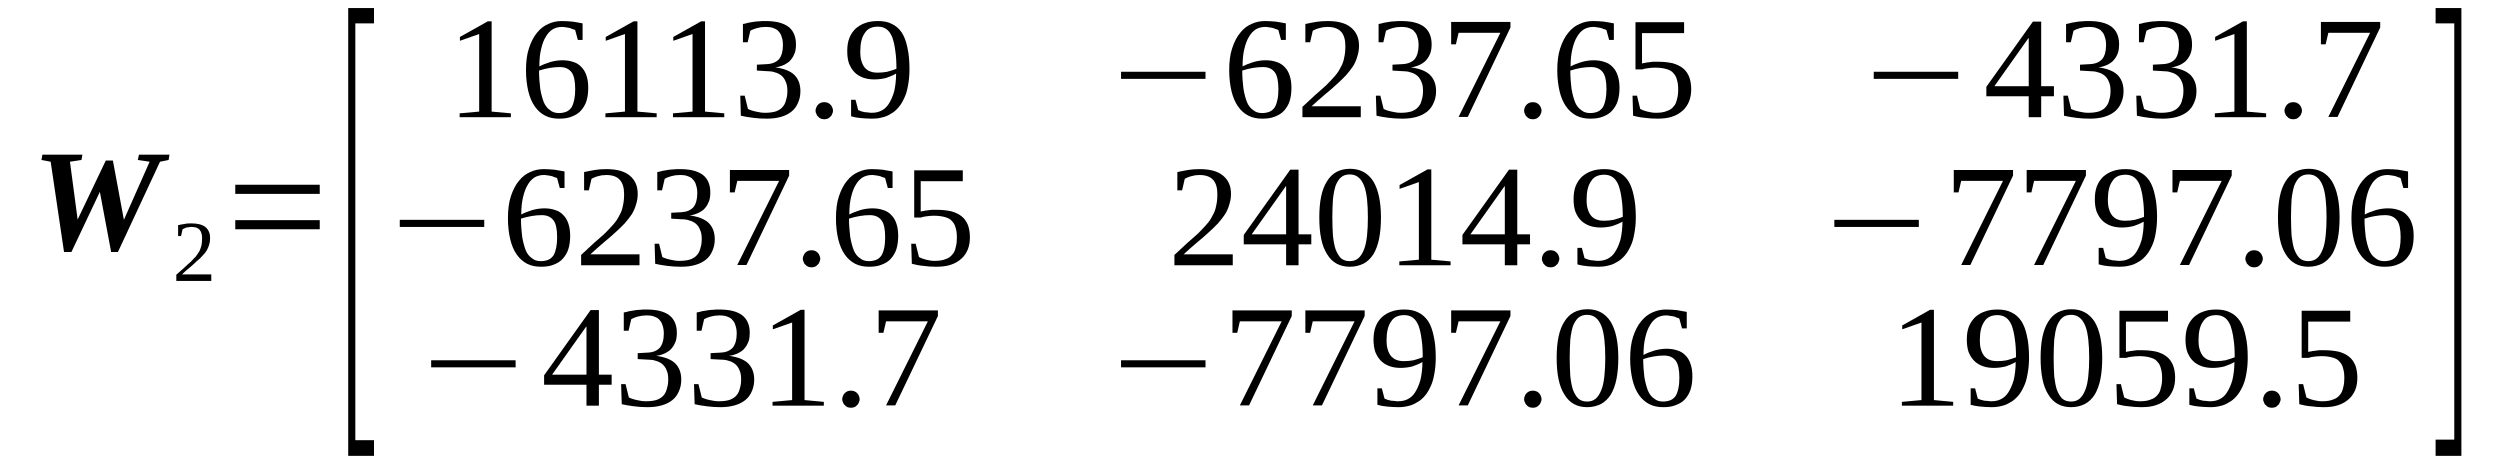 <?xml version='1.0' encoding='UTF-8'?>
<!-- This file was generated by dvisvgm 1.15.1 -->
<svg height='44pt' version='1.1' viewBox='0 -44 239 44' width='239pt' xmlns='http://www.w3.org/2000/svg' xmlns:xlink='http://www.w3.org/1999/xlink'>
<defs>
<clipPath id='clip1'>
<path clip-rule='evenodd' d='M0 -43.992H238.907V-0.028H0V-43.992'/>
</clipPath>
</defs>
<g id='page1'>
<g>
<path clip-path='url(#clip1)' d='M15.297 -28.539L11.274 -19.91H10.625L9.547 -25.66L6.828 -19.91H6.121L4.844 -28.539L3.965 -28.707L4.051 -29.215H7.875L7.789 -28.707L6.688 -28.539L7.422 -23.012L10.113 -28.652H10.793L11.844 -22.984L14.305 -28.539L13.172 -28.707L13.285 -29.215H16.203L16.121 -28.707L15.297 -28.539Z' fill-rule='evenodd'/>
<path clip-path='url(#clip1)' d='M20.199 -17.144H16.856V-17.738C17.141 -17.992 17.395 -18.218 17.621 -18.414C17.848 -18.64 18.047 -18.808 18.246 -18.98C18.414 -19.175 18.586 -19.343 18.727 -19.484C18.84 -19.656 18.953 -19.824 19.067 -19.992C19.153 -20.164 19.207 -20.359 19.266 -20.558C19.293 -20.753 19.32 -20.98 19.32 -21.234C19.32 -21.574 19.235 -21.855 19.094 -22.023C18.926 -22.222 18.668 -22.304 18.301 -22.304C18.215 -22.304 18.133 -22.304 18.047 -22.277C17.988 -22.277 17.907 -22.25 17.82 -22.25C17.762 -22.222 17.68 -22.195 17.621 -22.164C17.567 -22.136 17.508 -22.109 17.453 -22.082L17.309 -21.433H17.028V-22.476C17.254 -22.531 17.453 -22.558 17.649 -22.589C17.848 -22.644 18.075 -22.644 18.301 -22.644C18.895 -22.644 19.348 -22.531 19.66 -22.277C19.946 -22.023 20.086 -21.687 20.086 -21.234C20.086 -21.007 20.059 -20.812 20 -20.613C19.946 -20.418 19.86 -20.246 19.774 -20.078C19.66 -19.882 19.52 -19.71 19.348 -19.543C19.207 -19.375 19.039 -19.203 18.813 -19.035C18.613 -18.835 18.387 -18.64 18.16 -18.441C17.907 -18.246 17.649 -18.019 17.395 -17.765H20.199V-17.144Z' fill-rule='evenodd'/>
<path clip-path='url(#clip1)' d='M22.492 -22.082V-22.953H30.567V-22.082H22.492ZM22.492 -25.465V-26.339H30.567V-25.465H22.492Z' fill-rule='evenodd'/>
<path clip-path='url(#clip1)' d='M33.289 -0.421V-43.23H35.754V-41.765H33.969V-1.918H35.754V-0.421H33.289Z' fill-rule='evenodd'/>
<path clip-path='url(#clip1)' d='M47 -33.332L48.84 -33.164V-32.797H43.942V-33.164L45.809 -33.332V-40.75L43.969 -40.101V-40.468L46.633 -41.961H47V-33.332Z' fill-rule='evenodd'/>
<path clip-path='url(#clip1)' d='M56.235 -35.617C56.235 -35.136 56.18 -34.714 56.067 -34.347C55.953 -33.98 55.754 -33.672 55.528 -33.418C55.301 -33.164 55.016 -32.992 54.649 -32.851C54.309 -32.711 53.91 -32.656 53.457 -32.656C52.95 -32.656 52.524 -32.738 52.129 -32.937C51.731 -33.136 51.391 -33.445 51.137 -33.812C50.852 -34.207 50.653 -34.687 50.512 -35.25C50.371 -35.843 50.285 -36.519 50.285 -37.281C50.285 -38.097 50.371 -38.804 50.571 -39.394C50.766 -39.988 51.024 -40.496 51.332 -40.863C51.645 -41.257 52.016 -41.539 52.41 -41.707C52.836 -41.906 53.262 -41.988 53.715 -41.988C54.055 -41.988 54.395 -41.961 54.735 -41.933C55.102 -41.879 55.414 -41.82 55.696 -41.765V-40.183H55.242L54.989 -41.117C54.934 -41.172 54.821 -41.199 54.707 -41.226C54.621 -41.285 54.508 -41.312 54.395 -41.339C54.282 -41.371 54.137 -41.371 54.024 -41.398C53.91 -41.425 53.797 -41.425 53.715 -41.425C53.375 -41.425 53.09 -41.339 52.836 -41.199C52.582 -41.031 52.356 -40.804 52.184 -40.496C51.985 -40.183 51.844 -39.789 51.731 -39.312C51.617 -38.859 51.563 -38.297 51.563 -37.648C51.871 -37.816 52.242 -37.957 52.61 -38.07C53.004 -38.183 53.403 -38.238 53.77 -38.238C54.168 -38.238 54.508 -38.183 54.821 -38.07C55.102 -37.984 55.387 -37.816 55.582 -37.589C55.809 -37.363 55.953 -37.109 56.067 -36.773C56.18 -36.433 56.235 -36.066 56.235 -35.617ZM53.43 -33.191C53.715 -33.191 53.969 -33.246 54.168 -33.332C54.367 -33.418 54.535 -33.586 54.649 -33.754C54.762 -33.953 54.848 -34.207 54.903 -34.488C54.961 -34.769 54.989 -35.109 54.989 -35.476C54.989 -36.238 54.875 -36.773 54.649 -37.082C54.395 -37.422 54.024 -37.589 53.516 -37.589C53.203 -37.589 52.891 -37.562 52.551 -37.507C52.211 -37.449 51.871 -37.363 51.532 -37.254C51.532 -36.605 51.59 -36.011 51.645 -35.531C51.731 -35.023 51.844 -34.601 51.985 -34.234C52.129 -33.894 52.325 -33.644 52.582 -33.472C52.809 -33.277 53.09 -33.191 53.43 -33.191Z' fill-rule='evenodd'/>
<path clip-path='url(#clip1)' d='M60.938 -33.332L62.778 -33.164V-32.797H57.879V-33.164L59.746 -33.332V-40.75L57.907 -40.101V-40.468L60.571 -41.961H60.938V-33.332Z' fill-rule='evenodd'/>
<path clip-path='url(#clip1)' d='M67.399 -33.332L69.239 -33.164V-32.797H64.336V-33.164L66.207 -33.332V-40.75L64.367 -40.101V-40.468L67.028 -41.961H67.399V-33.332Z' fill-rule='evenodd'/>
<path clip-path='url(#clip1)' d='M76.52 -35.277C76.52 -34.855 76.434 -34.488 76.293 -34.179C76.153 -33.839 75.953 -33.558 75.668 -33.332C75.387 -33.105 75.047 -32.937 74.649 -32.824C74.254 -32.711 73.801 -32.656 73.289 -32.656C72.836 -32.656 72.383 -32.683 71.989 -32.738C71.563 -32.797 71.164 -32.851 70.825 -32.937L70.77 -34.855H71.192L71.504 -33.586C71.59 -33.531 71.704 -33.5 71.844 -33.445C71.957 -33.418 72.102 -33.359 72.27 -33.332C72.41 -33.304 72.555 -33.277 72.723 -33.246C72.895 -33.218 73.035 -33.218 73.176 -33.218C73.602 -33.218 73.942 -33.277 74.196 -33.359C74.481 -33.472 74.707 -33.613 74.848 -33.812C75.02 -34.007 75.102 -34.234 75.16 -34.488C75.246 -34.742 75.274 -35.023 75.274 -35.336C75.274 -35.703 75.215 -35.984 75.102 -36.207C75.02 -36.433 74.875 -36.632 74.707 -36.773C74.535 -36.914 74.309 -37.027 74.082 -37.082C73.856 -37.168 73.602 -37.195 73.348 -37.195L72.356 -37.254V-37.816L73.348 -37.871C73.856 -37.902 74.223 -38.07 74.481 -38.351C74.707 -38.632 74.848 -39.086 74.848 -39.675C74.848 -39.961 74.821 -40.214 74.734 -40.437C74.68 -40.664 74.594 -40.832 74.454 -40.972C74.34 -41.144 74.168 -41.226 73.942 -41.312C73.742 -41.398 73.489 -41.425 73.176 -41.425C73.035 -41.425 72.895 -41.398 72.75 -41.398C72.61 -41.371 72.496 -41.339 72.356 -41.312C72.243 -41.285 72.129 -41.226 72.016 -41.199C71.903 -41.144 71.817 -41.117 71.731 -41.058L71.477 -39.961H71.024V-41.707C71.192 -41.734 71.364 -41.765 71.504 -41.82C71.676 -41.847 71.844 -41.879 72.016 -41.906C72.184 -41.933 72.356 -41.961 72.555 -41.961C72.75 -41.988 72.949 -41.988 73.176 -41.988C74.141 -41.988 74.848 -41.82 75.36 -41.453C75.84 -41.086 76.094 -40.523 76.094 -39.761C76.094 -39.48 76.067 -39.199 75.981 -38.945C75.895 -38.718 75.782 -38.492 75.614 -38.297C75.473 -38.097 75.246 -37.957 74.989 -37.816C74.734 -37.703 74.454 -37.589 74.109 -37.562C74.934 -37.449 75.528 -37.222 75.926 -36.855C76.321 -36.461 76.52 -35.953 76.52 -35.277Z' fill-rule='evenodd'/>
<path clip-path='url(#clip1)' d='M79.637 -33.418C79.637 -33.304 79.606 -33.191 79.551 -33.105C79.524 -32.992 79.465 -32.91 79.379 -32.851C79.325 -32.769 79.238 -32.711 79.125 -32.656C79.012 -32.629 78.926 -32.597 78.813 -32.597C78.672 -32.597 78.559 -32.629 78.473 -32.656C78.36 -32.711 78.278 -32.769 78.219 -32.851C78.133 -32.91 78.078 -32.992 78.051 -33.105C77.992 -33.191 77.965 -33.304 77.965 -33.418C77.965 -33.531 77.992 -33.644 78.051 -33.754C78.078 -33.839 78.133 -33.925 78.219 -34.007C78.278 -34.066 78.36 -34.121 78.473 -34.179C78.559 -34.207 78.672 -34.234 78.813 -34.234C78.926 -34.234 79.012 -34.207 79.125 -34.179C79.238 -34.121 79.325 -34.066 79.379 -34.007C79.465 -33.925 79.524 -33.839 79.551 -33.754C79.606 -33.644 79.637 -33.531 79.637 -33.418Z' fill-rule='evenodd'/>
<path clip-path='url(#clip1)' d='M80.996 -39.113C80.996 -39.566 81.051 -39.988 81.195 -40.355C81.336 -40.722 81.535 -41.004 81.789 -41.257C82.043 -41.48 82.356 -41.679 82.695 -41.793C83.063 -41.933 83.489 -41.988 83.942 -41.988C84.453 -41.988 84.906 -41.906 85.274 -41.707C85.641 -41.539 85.954 -41.257 86.207 -40.89C86.465 -40.496 86.633 -40.015 86.746 -39.453C86.887 -38.859 86.946 -38.156 86.946 -37.363C86.946 -36.773 86.887 -36.265 86.805 -35.812C86.719 -35.336 86.606 -34.941 86.434 -34.601C86.266 -34.234 86.094 -33.953 85.867 -33.699C85.641 -33.445 85.414 -33.246 85.133 -33.105C84.875 -32.937 84.594 -32.824 84.309 -32.769C84 -32.683 83.688 -32.656 83.375 -32.656C82.981 -32.656 82.637 -32.683 82.297 -32.711C81.989 -32.738 81.649 -32.797 81.363 -32.882V-34.461H81.789L82.043 -33.472C82.129 -33.445 82.215 -33.418 82.328 -33.359C82.442 -33.332 82.555 -33.304 82.668 -33.277C82.782 -33.277 82.895 -33.246 83.008 -33.246C83.121 -33.218 83.235 -33.218 83.348 -33.218C83.688 -33.218 83.969 -33.277 84.254 -33.418C84.535 -33.558 84.762 -33.754 84.961 -34.066C85.16 -34.375 85.329 -34.742 85.473 -35.222C85.586 -35.703 85.668 -36.293 85.668 -36.968C85.387 -36.8 85.047 -36.66 84.707 -36.547C84.368 -36.461 83.969 -36.406 83.575 -36.406C83.207 -36.406 82.836 -36.461 82.524 -36.574C82.215 -36.687 81.93 -36.855 81.703 -37.082C81.477 -37.308 81.309 -37.589 81.164 -37.929C81.051 -38.265 80.996 -38.664 80.996 -39.113ZM83.942 -41.453C83.348 -41.453 82.922 -41.257 82.668 -40.832C82.383 -40.437 82.243 -39.847 82.243 -39.086C82.243 -38.718 82.27 -38.41 82.356 -38.156C82.442 -37.871 82.555 -37.675 82.695 -37.507C82.836 -37.363 83.008 -37.222 83.207 -37.168C83.403 -37.082 83.66 -37.054 83.914 -37.054C84.227 -37.054 84.508 -37.082 84.82 -37.14C85.102 -37.222 85.414 -37.308 85.699 -37.422C85.699 -38.07 85.668 -38.664 85.586 -39.168C85.528 -39.675 85.414 -40.101 85.301 -40.437C85.16 -40.777 84.989 -41.031 84.762 -41.199C84.535 -41.371 84.254 -41.453 83.942 -41.453Z' fill-rule='evenodd'/>
<path clip-path='url(#clip1)' d='M107.172 -36.461V-37.14H115.246V-36.461H107.172Z' fill-rule='evenodd'/>
<path clip-path='url(#clip1)' d='M123.461 -35.617C123.461 -35.136 123.406 -34.714 123.293 -34.347C123.18 -33.98 122.981 -33.672 122.754 -33.418C122.528 -33.164 122.242 -32.992 121.875 -32.851C121.535 -32.711 121.141 -32.656 120.688 -32.656C120.176 -32.656 119.75 -32.738 119.356 -32.937C118.957 -33.136 118.617 -33.445 118.364 -33.812C118.078 -34.207 117.883 -34.687 117.739 -35.25C117.598 -35.843 117.512 -36.519 117.512 -37.281C117.512 -38.097 117.598 -38.804 117.797 -39.394C117.996 -39.988 118.25 -40.496 118.563 -40.863C118.871 -41.257 119.242 -41.539 119.637 -41.707C120.063 -41.906 120.489 -41.988 120.942 -41.988C121.281 -41.988 121.621 -41.961 121.961 -41.933C122.328 -41.879 122.641 -41.82 122.926 -41.765V-40.183H122.469L122.215 -41.117C122.16 -41.172 122.047 -41.199 121.934 -41.226C121.848 -41.285 121.735 -41.312 121.621 -41.339C121.508 -41.371 121.367 -41.371 121.254 -41.398C121.141 -41.425 121.028 -41.425 120.942 -41.425C120.602 -41.425 120.317 -41.339 120.063 -41.199C119.809 -41.031 119.582 -40.804 119.41 -40.496C119.211 -40.183 119.071 -39.789 118.957 -39.312C118.844 -38.859 118.789 -38.297 118.789 -37.648C119.098 -37.816 119.469 -37.957 119.836 -38.07C120.235 -38.183 120.629 -38.238 120.996 -38.238C121.395 -38.238 121.735 -38.183 122.047 -38.07C122.328 -37.984 122.614 -37.816 122.813 -37.589C123.039 -37.363 123.18 -37.109 123.293 -36.773C123.406 -36.433 123.461 -36.066 123.461 -35.617ZM120.656 -33.191C120.942 -33.191 121.196 -33.246 121.395 -33.332C121.594 -33.418 121.762 -33.586 121.875 -33.754C121.989 -33.953 122.074 -34.207 122.129 -34.488C122.188 -34.769 122.215 -35.109 122.215 -35.476C122.215 -36.238 122.102 -36.773 121.875 -37.082C121.621 -37.422 121.254 -37.589 120.742 -37.589C120.43 -37.589 120.121 -37.562 119.778 -37.507C119.438 -37.449 119.098 -37.363 118.758 -37.254C118.758 -36.605 118.817 -36.011 118.871 -35.531C118.957 -35.023 119.071 -34.601 119.211 -34.234C119.356 -33.894 119.551 -33.644 119.809 -33.472C120.035 -33.277 120.317 -33.191 120.656 -33.191Z' fill-rule='evenodd'/>
<path clip-path='url(#clip1)' d='M130.09 -32.797H124.512V-33.785C124.965 -34.207 125.387 -34.601 125.758 -34.941C126.153 -35.277 126.492 -35.589 126.805 -35.871C127.117 -36.179 127.371 -36.461 127.598 -36.714C127.824 -36.968 128.024 -37.254 128.164 -37.562C128.336 -37.843 128.449 -38.156 128.504 -38.492C128.59 -38.832 128.617 -39.199 128.617 -39.621C128.617 -40.214 128.477 -40.664 128.223 -40.945C127.965 -41.257 127.512 -41.425 126.918 -41.425C126.778 -41.425 126.637 -41.398 126.492 -41.398C126.379 -41.371 126.239 -41.339 126.125 -41.312C125.985 -41.285 125.871 -41.226 125.785 -41.199C125.672 -41.144 125.586 -41.117 125.5 -41.058L125.246 -39.961H124.793V-41.707C125.16 -41.793 125.5 -41.847 125.813 -41.906C126.153 -41.961 126.524 -41.988 126.918 -41.988C127.91 -41.988 128.649 -41.793 129.156 -41.371C129.668 -40.945 129.922 -40.382 129.922 -39.621C129.922 -39.254 129.864 -38.914 129.75 -38.578C129.668 -38.265 129.524 -37.957 129.356 -37.675C129.156 -37.394 128.93 -37.082 128.676 -36.8C128.418 -36.519 128.11 -36.238 127.77 -35.925C127.457 -35.644 127.09 -35.304 126.664 -34.968C126.266 -34.629 125.844 -34.261 125.387 -33.839H130.09V-32.797Z' fill-rule='evenodd'/>
<path clip-path='url(#clip1)' d='M137.289 -35.277C137.289 -34.855 137.203 -34.488 137.059 -34.179C136.918 -33.839 136.719 -33.558 136.438 -33.332C136.153 -33.105 135.813 -32.937 135.418 -32.824C135.02 -32.711 134.567 -32.656 134.059 -32.656C133.606 -32.656 133.153 -32.683 132.754 -32.738C132.328 -32.797 131.934 -32.851 131.594 -32.937L131.535 -34.855H131.961L132.274 -33.586C132.36 -33.531 132.473 -33.5 132.614 -33.445C132.727 -33.418 132.867 -33.359 133.039 -33.332C133.18 -33.304 133.321 -33.277 133.492 -33.246C133.66 -33.218 133.801 -33.218 133.946 -33.218C134.371 -33.218 134.711 -33.277 134.965 -33.359C135.246 -33.472 135.473 -33.613 135.617 -33.812C135.785 -34.007 135.871 -34.234 135.926 -34.488C136.012 -34.742 136.039 -35.023 136.039 -35.336C136.039 -35.703 135.985 -35.984 135.871 -36.207C135.785 -36.433 135.645 -36.632 135.473 -36.773C135.305 -36.914 135.078 -37.027 134.852 -37.082C134.625 -37.168 134.371 -37.195 134.114 -37.195L133.121 -37.254V-37.816L134.114 -37.871C134.625 -37.902 134.992 -38.07 135.246 -38.351C135.473 -38.632 135.617 -39.086 135.617 -39.675C135.617 -39.961 135.586 -40.214 135.504 -40.437C135.446 -40.664 135.36 -40.832 135.219 -40.972C135.106 -41.144 134.938 -41.226 134.711 -41.312C134.512 -41.398 134.258 -41.425 133.946 -41.425C133.801 -41.425 133.66 -41.398 133.52 -41.398C133.379 -41.371 133.266 -41.339 133.121 -41.312C133.008 -41.285 132.895 -41.226 132.782 -41.199C132.668 -41.144 132.586 -41.117 132.5 -41.058L132.246 -39.961H131.793V-41.707C131.961 -41.734 132.133 -41.765 132.274 -41.82C132.442 -41.847 132.614 -41.879 132.782 -41.906C132.953 -41.933 133.121 -41.961 133.321 -41.961C133.52 -41.988 133.719 -41.988 133.946 -41.988C134.906 -41.988 135.617 -41.82 136.125 -41.453C136.606 -41.086 136.864 -40.523 136.864 -39.761C136.864 -39.48 136.832 -39.199 136.75 -38.945C136.664 -38.718 136.551 -38.492 136.379 -38.297C136.239 -38.097 136.012 -37.957 135.758 -37.816C135.504 -37.703 135.219 -37.589 134.879 -37.562C135.699 -37.449 136.297 -37.222 136.692 -36.855C137.09 -36.461 137.289 -35.953 137.289 -35.277Z' fill-rule='evenodd'/>
<path clip-path='url(#clip1)' d='M139.184 -39.761H138.731V-41.906H144.399V-41.371L140.321 -32.824H139.442L143.434 -40.863H139.442L139.184 -39.761Z' fill-rule='evenodd'/>
<path clip-path='url(#clip1)' d='M147.371 -33.418C147.371 -33.304 147.344 -33.191 147.289 -33.105C147.258 -32.992 147.203 -32.91 147.117 -32.851C147.063 -32.769 146.977 -32.711 146.864 -32.656C146.75 -32.629 146.664 -32.597 146.551 -32.597C146.411 -32.597 146.297 -32.629 146.211 -32.656C146.098 -32.711 146.012 -32.769 145.957 -32.851C145.871 -32.91 145.817 -32.992 145.785 -33.105C145.731 -33.191 145.703 -33.304 145.703 -33.418C145.703 -33.531 145.731 -33.644 145.785 -33.754C145.817 -33.839 145.871 -33.925 145.957 -34.007C146.012 -34.066 146.098 -34.121 146.211 -34.179C146.297 -34.207 146.411 -34.234 146.551 -34.234C146.664 -34.234 146.75 -34.207 146.864 -34.179C146.977 -34.121 147.063 -34.066 147.117 -34.007C147.203 -33.925 147.258 -33.839 147.289 -33.754C147.344 -33.644 147.371 -33.531 147.371 -33.418Z' fill-rule='evenodd'/>
<path clip-path='url(#clip1)' d='M154.825 -35.617C154.825 -35.136 154.766 -34.714 154.653 -34.347C154.539 -33.98 154.344 -33.672 154.113 -33.418C153.887 -33.164 153.606 -32.992 153.239 -32.851C152.899 -32.711 152.5 -32.656 152.047 -32.656C151.539 -32.656 151.114 -32.738 150.715 -32.937C150.321 -33.136 149.981 -33.445 149.723 -33.812C149.442 -34.207 149.242 -34.687 149.102 -35.25C148.961 -35.843 148.875 -36.519 148.875 -37.281C148.875 -38.097 148.961 -38.804 149.157 -39.394C149.356 -39.988 149.61 -40.496 149.922 -40.863C150.235 -41.257 150.602 -41.539 151 -41.707C151.426 -41.906 151.848 -41.988 152.301 -41.988C152.641 -41.988 152.981 -41.961 153.321 -41.933C153.692 -41.879 154 -41.82 154.285 -41.765V-40.183H153.832L153.578 -41.117C153.52 -41.172 153.407 -41.199 153.293 -41.226C153.207 -41.285 153.094 -41.312 152.981 -41.339C152.868 -41.371 152.727 -41.371 152.613 -41.398C152.5 -41.425 152.387 -41.425 152.301 -41.425C151.961 -41.425 151.68 -41.339 151.426 -41.199C151.168 -41.031 150.942 -40.804 150.774 -40.496C150.574 -40.183 150.434 -39.789 150.321 -39.312C150.207 -38.859 150.149 -38.297 150.149 -37.648C150.461 -37.816 150.828 -37.957 151.195 -38.07C151.594 -38.183 151.992 -38.238 152.36 -38.238C152.754 -38.238 153.094 -38.183 153.407 -38.07C153.692 -37.984 153.973 -37.816 154.172 -37.589C154.399 -37.363 154.539 -37.109 154.653 -36.773C154.766 -36.433 154.825 -36.066 154.825 -35.617ZM152.02 -33.191C152.301 -33.191 152.559 -33.246 152.754 -33.332C152.953 -33.418 153.125 -33.586 153.239 -33.754C153.352 -33.953 153.434 -34.207 153.492 -34.488C153.547 -34.769 153.578 -35.109 153.578 -35.476C153.578 -36.238 153.465 -36.773 153.239 -37.082C152.981 -37.422 152.613 -37.589 152.106 -37.589C151.793 -37.589 151.481 -37.562 151.141 -37.507C150.801 -37.449 150.461 -37.363 150.121 -37.254C150.121 -36.605 150.176 -36.011 150.235 -35.531C150.321 -35.023 150.434 -34.601 150.574 -34.234C150.715 -33.894 150.914 -33.644 151.168 -33.472C151.395 -33.277 151.68 -33.191 152.02 -33.191Z' fill-rule='evenodd'/>
<path clip-path='url(#clip1)' d='M158.563 -38.097C159.043 -38.097 159.496 -38.043 159.895 -37.957C160.293 -37.843 160.602 -37.703 160.887 -37.476C161.141 -37.281 161.34 -37 161.481 -36.66C161.594 -36.351 161.68 -35.953 161.68 -35.504C161.68 -35.05 161.621 -34.687 161.481 -34.32C161.34 -33.98 161.141 -33.672 160.887 -33.445C160.602 -33.191 160.293 -32.992 159.868 -32.851C159.469 -32.711 158.988 -32.656 158.449 -32.656C158.024 -32.656 157.602 -32.683 157.231 -32.738C156.836 -32.769 156.465 -32.851 156.125 -32.937L156.07 -34.855H156.496L156.805 -33.586C156.891 -33.531 157.004 -33.5 157.118 -33.445C157.231 -33.418 157.344 -33.359 157.488 -33.332C157.629 -33.304 157.77 -33.277 157.911 -33.246C158.055 -33.218 158.196 -33.218 158.336 -33.218C158.762 -33.218 159.102 -33.277 159.356 -33.39C159.641 -33.472 159.868 -33.644 160.008 -33.839C160.18 -34.007 160.262 -34.261 160.321 -34.515C160.406 -34.797 160.434 -35.109 160.434 -35.418C160.434 -35.785 160.406 -36.097 160.321 -36.351C160.262 -36.605 160.149 -36.828 159.981 -37C159.836 -37.195 159.609 -37.308 159.328 -37.394C159.043 -37.476 158.676 -37.535 158.223 -37.535C157.969 -37.535 157.715 -37.507 157.516 -37.476C157.317 -37.449 157.149 -37.422 157.004 -37.363H156.352V-41.879H161V-40.832H156.977V-37.929C157.063 -37.957 157.149 -37.984 157.262 -37.984C157.344 -38.011 157.457 -38.043 157.602 -38.043C157.715 -38.07 157.856 -38.07 158.024 -38.097C158.168 -38.097 158.336 -38.097 158.563 -38.097Z' fill-rule='evenodd'/>
<path clip-path='url(#clip1)' d='M179.129 -36.461V-37.14H187.203V-36.461H179.129Z' fill-rule='evenodd'/>
<path clip-path='url(#clip1)' d='M195.137 -34.797V-32.797H193.946V-34.797H189.895V-35.703L194.344 -41.933H195.137V-35.757H196.356V-34.797H195.137ZM193.946 -40.355H193.918L190.66 -35.757H193.946V-40.355Z' fill-rule='evenodd'/>
<path clip-path='url(#clip1)' d='M203.012 -35.277C203.012 -34.855 202.93 -34.488 202.785 -34.179C202.645 -33.839 202.446 -33.558 202.164 -33.332C201.879 -33.105 201.539 -32.937 201.145 -32.824C200.746 -32.711 200.293 -32.656 199.782 -32.656C199.328 -32.656 198.875 -32.683 198.481 -32.738C198.055 -32.797 197.66 -32.851 197.321 -32.937L197.262 -34.855H197.688L198 -33.586C198.082 -33.531 198.196 -33.5 198.34 -33.445C198.453 -33.418 198.594 -33.359 198.762 -33.332C198.907 -33.304 199.047 -33.277 199.215 -33.246C199.387 -33.218 199.528 -33.218 199.668 -33.218C200.094 -33.218 200.434 -33.277 200.692 -33.359C200.973 -33.472 201.199 -33.613 201.34 -33.812C201.512 -34.007 201.598 -34.234 201.653 -34.488C201.739 -34.742 201.766 -35.023 201.766 -35.336C201.766 -35.703 201.711 -35.984 201.598 -36.207C201.512 -36.433 201.371 -36.632 201.199 -36.773C201.032 -36.914 200.805 -37.027 200.578 -37.082C200.352 -37.168 200.094 -37.195 199.84 -37.195L198.848 -37.254V-37.816L199.84 -37.871C200.352 -37.902 200.719 -38.07 200.973 -38.351C201.199 -38.632 201.34 -39.086 201.34 -39.675C201.34 -39.961 201.313 -40.214 201.227 -40.437C201.172 -40.664 201.086 -40.832 200.946 -40.972C200.832 -41.144 200.66 -41.226 200.434 -41.312C200.239 -41.398 199.981 -41.425 199.668 -41.425C199.528 -41.425 199.387 -41.398 199.246 -41.398C199.102 -41.371 198.989 -41.339 198.848 -41.312C198.735 -41.285 198.621 -41.226 198.508 -41.199C198.395 -41.144 198.309 -41.117 198.227 -41.058L197.969 -39.961H197.516V-41.707C197.688 -41.734 197.856 -41.765 198 -41.82C198.168 -41.847 198.34 -41.879 198.508 -41.906C198.68 -41.933 198.848 -41.961 199.047 -41.961C199.246 -41.988 199.442 -41.988 199.668 -41.988C200.633 -41.988 201.34 -41.82 201.852 -41.453C202.332 -41.086 202.586 -40.523 202.586 -39.761C202.586 -39.48 202.559 -39.199 202.473 -38.945C202.391 -38.718 202.278 -38.492 202.106 -38.297C201.965 -38.097 201.739 -37.957 201.485 -37.816C201.227 -37.703 200.946 -37.589 200.606 -37.562C201.426 -37.449 202.02 -37.222 202.418 -36.855C202.817 -36.461 203.012 -35.953 203.012 -35.277Z' fill-rule='evenodd'/>
<path clip-path='url(#clip1)' d='M209.981 -35.277C209.981 -34.855 209.899 -34.488 209.754 -34.179C209.614 -33.839 209.414 -33.558 209.133 -33.332C208.848 -33.105 208.508 -32.937 208.114 -32.824C207.715 -32.711 207.262 -32.656 206.754 -32.656C206.301 -32.656 205.848 -32.683 205.449 -32.738C205.024 -32.797 204.629 -32.851 204.289 -32.937L204.231 -34.855H204.656L204.969 -33.586C205.051 -33.531 205.164 -33.5 205.309 -33.445C205.422 -33.418 205.563 -33.359 205.735 -33.332C205.875 -33.304 206.016 -33.277 206.188 -33.246C206.356 -33.218 206.496 -33.218 206.641 -33.218C207.063 -33.218 207.403 -33.277 207.66 -33.359C207.942 -33.472 208.168 -33.613 208.309 -33.812C208.481 -34.007 208.567 -34.234 208.621 -34.488C208.707 -34.742 208.735 -35.023 208.735 -35.336C208.735 -35.703 208.68 -35.984 208.567 -36.207C208.481 -36.433 208.34 -36.632 208.168 -36.773C208 -36.914 207.774 -37.027 207.547 -37.082C207.321 -37.168 207.063 -37.195 206.809 -37.195L205.817 -37.254V-37.816L206.809 -37.871C207.321 -37.902 207.688 -38.07 207.942 -38.351C208.168 -38.632 208.309 -39.086 208.309 -39.675C208.309 -39.961 208.282 -40.214 208.196 -40.437C208.141 -40.664 208.055 -40.832 207.914 -40.972C207.801 -41.144 207.629 -41.226 207.403 -41.312C207.207 -41.398 206.949 -41.425 206.641 -41.425C206.496 -41.425 206.356 -41.398 206.215 -41.398C206.074 -41.371 205.961 -41.339 205.817 -41.312C205.703 -41.285 205.59 -41.226 205.477 -41.199C205.364 -41.144 205.278 -41.117 205.196 -41.058L204.938 -39.961H204.485V-41.707C204.656 -41.734 204.824 -41.765 204.969 -41.82C205.137 -41.847 205.309 -41.879 205.477 -41.906C205.649 -41.933 205.817 -41.961 206.016 -41.961C206.215 -41.988 206.414 -41.988 206.641 -41.988C207.602 -41.988 208.309 -41.82 208.821 -41.453C209.301 -41.086 209.559 -40.523 209.559 -39.761C209.559 -39.48 209.528 -39.199 209.446 -38.945C209.36 -38.718 209.246 -38.492 209.074 -38.297C208.934 -38.097 208.707 -37.957 208.453 -37.816C208.196 -37.703 207.914 -37.589 207.574 -37.562C208.395 -37.449 208.992 -37.222 209.387 -36.855C209.785 -36.461 209.981 -35.953 209.981 -35.277Z' fill-rule='evenodd'/>
<path clip-path='url(#clip1)' d='M214.797 -33.332L216.641 -33.164V-32.797H211.739V-33.164L213.61 -33.332V-40.75L211.766 -40.101V-40.468L214.43 -41.961H214.797V-33.332Z' fill-rule='evenodd'/>
<path clip-path='url(#clip1)' d='M220.067 -33.418C220.067 -33.304 220.039 -33.191 219.985 -33.105C219.954 -32.992 219.899 -32.91 219.813 -32.851C219.754 -32.769 219.672 -32.711 219.559 -32.656C219.446 -32.629 219.36 -32.597 219.246 -32.597C219.106 -32.597 218.993 -32.629 218.906 -32.656C218.793 -32.711 218.707 -32.769 218.653 -32.851C218.567 -32.91 218.508 -32.992 218.481 -33.105C218.426 -33.191 218.395 -33.304 218.395 -33.418C218.395 -33.531 218.426 -33.644 218.481 -33.754C218.508 -33.839 218.567 -33.925 218.653 -34.007C218.707 -34.066 218.793 -34.121 218.906 -34.179C218.993 -34.207 219.106 -34.234 219.246 -34.234C219.36 -34.234 219.446 -34.207 219.559 -34.179C219.672 -34.121 219.754 -34.066 219.813 -34.007C219.899 -33.925 219.954 -33.839 219.985 -33.754C220.039 -33.644 220.067 -33.531 220.067 -33.418Z' fill-rule='evenodd'/>
<path clip-path='url(#clip1)' d='M222.332 -39.761H221.879V-41.906H227.547V-41.371L223.469 -32.824H222.59L226.582 -40.863H222.59L222.332 -39.761Z' fill-rule='evenodd'/>
<path clip-path='url(#clip1)' d='M38.219 -22.304V-22.984H46.293V-22.304H38.219Z' fill-rule='evenodd'/>
<path clip-path='url(#clip1)' d='M54.508 -21.46C54.508 -20.98 54.45 -20.558 54.336 -20.191C54.223 -19.824 54.024 -19.515 53.797 -19.261C53.571 -19.007 53.289 -18.835 52.922 -18.695C52.582 -18.554 52.184 -18.5 51.731 -18.5C51.219 -18.5 50.797 -18.582 50.399 -18.781C50.004 -18.98 49.664 -19.289 49.407 -19.656C49.125 -20.05 48.926 -20.531 48.785 -21.093C48.645 -21.687 48.559 -22.363 48.559 -23.125C48.559 -23.941 48.645 -24.648 48.84 -25.238C49.039 -25.832 49.293 -26.339 49.606 -26.707C49.918 -27.101 50.285 -27.382 50.684 -27.55C51.106 -27.75 51.532 -27.832 51.985 -27.832C52.325 -27.832 52.664 -27.804 53.004 -27.777C53.375 -27.718 53.684 -27.664 53.969 -27.609V-26.027H53.516L53.262 -26.96C53.203 -27.015 53.09 -27.043 52.977 -27.07C52.891 -27.128 52.778 -27.156 52.664 -27.183C52.551 -27.214 52.41 -27.214 52.297 -27.242C52.184 -27.269 52.071 -27.269 51.985 -27.269C51.645 -27.269 51.364 -27.183 51.106 -27.043C50.852 -26.875 50.625 -26.648 50.457 -26.339C50.258 -26.027 50.117 -25.632 50.004 -25.156C49.891 -24.703 49.832 -24.14 49.832 -23.492C50.145 -23.66 50.512 -23.8 50.879 -23.914C51.278 -24.027 51.676 -24.082 52.043 -24.082C52.438 -24.082 52.778 -24.027 53.09 -23.914C53.375 -23.828 53.657 -23.66 53.856 -23.433C54.082 -23.207 54.223 -22.953 54.336 -22.617C54.45 -22.277 54.508 -21.91 54.508 -21.46ZM51.703 -19.035C51.985 -19.035 52.242 -19.089 52.438 -19.175C52.637 -19.261 52.809 -19.429 52.922 -19.597C53.035 -19.797 53.117 -20.05 53.176 -20.332C53.231 -20.613 53.262 -20.953 53.262 -21.32C53.262 -22.082 53.149 -22.617 52.922 -22.925C52.664 -23.265 52.297 -23.433 51.789 -23.433C51.477 -23.433 51.164 -23.406 50.825 -23.347C50.485 -23.293 50.145 -23.207 49.805 -23.097C49.805 -22.445 49.86 -21.855 49.918 -21.375C50.004 -20.867 50.117 -20.445 50.258 -20.078C50.399 -19.738 50.598 -19.484 50.852 -19.316C51.078 -19.121 51.364 -19.035 51.703 -19.035Z' fill-rule='evenodd'/>
<path clip-path='url(#clip1)' d='M61.137 -18.64H55.555V-19.628C56.008 -20.05 56.434 -20.445 56.801 -20.785C57.2 -21.121 57.539 -21.433 57.852 -21.714C58.16 -22.023 58.418 -22.304 58.645 -22.558C58.871 -22.812 59.067 -23.097 59.211 -23.406C59.379 -23.687 59.492 -24 59.551 -24.336C59.633 -24.675 59.664 -25.043 59.664 -25.465C59.664 -26.058 59.52 -26.507 59.266 -26.789C59.012 -27.101 58.559 -27.269 57.965 -27.269C57.821 -27.269 57.68 -27.242 57.539 -27.242C57.426 -27.214 57.285 -27.183 57.172 -27.156C57.028 -27.128 56.914 -27.07 56.828 -27.043C56.715 -26.988 56.633 -26.96 56.547 -26.902L56.293 -25.804H55.84V-27.55C56.207 -27.636 56.547 -27.691 56.86 -27.75C57.2 -27.804 57.567 -27.832 57.965 -27.832C58.953 -27.832 59.692 -27.636 60.203 -27.214C60.711 -26.789 60.965 -26.226 60.965 -25.465C60.965 -25.097 60.91 -24.757 60.797 -24.422C60.711 -24.109 60.571 -23.8 60.399 -23.519C60.203 -23.238 59.973 -22.925 59.719 -22.644C59.465 -22.363 59.153 -22.082 58.813 -21.769C58.5 -21.488 58.133 -21.148 57.707 -20.812C57.313 -20.472 56.887 -20.105 56.434 -19.683H61.137V-18.64Z' fill-rule='evenodd'/>
<path clip-path='url(#clip1)' d='M68.332 -21.121C68.332 -20.699 68.246 -20.332 68.106 -20.023C67.965 -19.683 67.766 -19.402 67.481 -19.175C67.2 -18.949 66.86 -18.781 66.461 -18.668C66.067 -18.554 65.614 -18.5 65.102 -18.5C64.649 -18.5 64.196 -18.527 63.801 -18.582C63.375 -18.64 62.977 -18.695 62.637 -18.781L62.582 -20.699H63.008L63.317 -19.429C63.403 -19.375 63.516 -19.343 63.657 -19.289C63.77 -19.261 63.914 -19.203 64.082 -19.175C64.223 -19.148 64.367 -19.121 64.535 -19.089C64.707 -19.062 64.848 -19.062 64.989 -19.062C65.414 -19.062 65.754 -19.121 66.008 -19.203C66.293 -19.316 66.52 -19.457 66.66 -19.656C66.832 -19.851 66.914 -20.078 66.973 -20.332C67.059 -20.585 67.086 -20.867 67.086 -21.179C67.086 -21.543 67.028 -21.828 66.914 -22.05C66.832 -22.277 66.688 -22.476 66.52 -22.617C66.348 -22.757 66.121 -22.871 65.895 -22.925C65.668 -23.011 65.414 -23.039 65.16 -23.039L64.168 -23.097V-23.66L65.16 -23.714C65.668 -23.746 66.039 -23.914 66.293 -24.195C66.52 -24.476 66.66 -24.929 66.66 -25.519C66.66 -25.804 66.633 -26.058 66.547 -26.281C66.492 -26.507 66.406 -26.675 66.266 -26.816C66.153 -26.988 65.981 -27.07 65.754 -27.156C65.555 -27.242 65.301 -27.269 64.989 -27.269C64.848 -27.269 64.707 -27.242 64.563 -27.242C64.422 -27.214 64.309 -27.183 64.168 -27.156C64.055 -27.128 63.942 -27.07 63.828 -27.043C63.715 -26.988 63.629 -26.96 63.543 -26.902L63.289 -25.804H62.836V-27.55C63.008 -27.578 63.176 -27.609 63.317 -27.664C63.489 -27.691 63.657 -27.718 63.828 -27.75C63.996 -27.777 64.168 -27.804 64.367 -27.804C64.563 -27.832 64.762 -27.832 64.989 -27.832C65.953 -27.832 66.66 -27.664 67.172 -27.297C67.653 -26.929 67.906 -26.367 67.906 -25.605C67.906 -25.324 67.879 -25.043 67.793 -24.789C67.707 -24.562 67.594 -24.336 67.426 -24.14C67.285 -23.941 67.059 -23.8 66.801 -23.66C66.547 -23.547 66.266 -23.433 65.926 -23.406C66.746 -23.293 67.34 -23.066 67.739 -22.699C68.133 -22.304 68.332 -21.797 68.332 -21.121Z' fill-rule='evenodd'/>
<path clip-path='url(#clip1)' d='M70.231 -25.605H69.778V-27.75H75.442V-27.214L71.364 -18.668H70.485L74.481 -26.707H70.485L70.231 -25.605Z' fill-rule='evenodd'/>
<path clip-path='url(#clip1)' d='M78.418 -19.261C78.418 -19.148 78.391 -19.035 78.332 -18.949C78.305 -18.835 78.246 -18.753 78.164 -18.695C78.106 -18.613 78.02 -18.554 77.907 -18.5C77.793 -18.472 77.711 -18.441 77.598 -18.441C77.453 -18.441 77.34 -18.472 77.258 -18.5C77.145 -18.554 77.059 -18.613 77 -18.695C76.914 -18.753 76.859 -18.835 76.832 -18.949C76.774 -19.035 76.746 -19.148 76.746 -19.261C76.746 -19.375 76.774 -19.484 76.832 -19.597C76.859 -19.683 76.914 -19.769 77 -19.851C77.059 -19.91 77.145 -19.964 77.258 -20.023C77.34 -20.05 77.453 -20.078 77.598 -20.078C77.711 -20.078 77.793 -20.05 77.907 -20.023C78.02 -19.964 78.106 -19.91 78.164 -19.851C78.246 -19.769 78.305 -19.683 78.332 -19.597C78.391 -19.484 78.418 -19.375 78.418 -19.261Z' fill-rule='evenodd'/>
<path clip-path='url(#clip1)' d='M85.867 -21.46C85.867 -20.98 85.813 -20.558 85.699 -20.191C85.586 -19.824 85.387 -19.515 85.16 -19.261C84.934 -19.007 84.649 -18.835 84.281 -18.695C83.942 -18.554 83.547 -18.5 83.094 -18.5C82.582 -18.5 82.156 -18.582 81.762 -18.781C81.363 -18.98 81.024 -19.289 80.77 -19.656C80.485 -20.05 80.289 -20.531 80.145 -21.093C80.004 -21.687 79.918 -22.363 79.918 -23.125C79.918 -23.941 80.004 -24.648 80.203 -25.238C80.403 -25.832 80.657 -26.339 80.969 -26.707C81.278 -27.101 81.649 -27.382 82.043 -27.55C82.469 -27.75 82.895 -27.832 83.348 -27.832C83.688 -27.832 84.028 -27.804 84.368 -27.777C84.735 -27.718 85.047 -27.664 85.329 -27.609V-26.027H84.875L84.621 -26.96C84.567 -27.015 84.453 -27.043 84.34 -27.07C84.254 -27.128 84.141 -27.156 84.028 -27.183C83.914 -27.214 83.774 -27.214 83.66 -27.242C83.547 -27.269 83.434 -27.269 83.348 -27.269C83.008 -27.269 82.723 -27.183 82.469 -27.043C82.215 -26.875 81.988 -26.648 81.817 -26.339C81.618 -26.027 81.477 -25.632 81.363 -25.156C81.25 -24.703 81.195 -24.14 81.195 -23.492C81.504 -23.66 81.875 -23.8 82.243 -23.914C82.637 -24.027 83.035 -24.082 83.403 -24.082C83.801 -24.082 84.141 -24.027 84.453 -23.914C84.735 -23.828 85.02 -23.66 85.215 -23.433C85.442 -23.207 85.586 -22.953 85.699 -22.617C85.813 -22.277 85.867 -21.91 85.867 -21.46ZM83.063 -19.035C83.348 -19.035 83.602 -19.089 83.801 -19.175C84 -19.261 84.168 -19.429 84.281 -19.597C84.395 -19.797 84.481 -20.05 84.535 -20.332C84.594 -20.613 84.621 -20.953 84.621 -21.32C84.621 -22.082 84.508 -22.617 84.281 -22.925C84.028 -23.265 83.66 -23.433 83.149 -23.433C82.836 -23.433 82.524 -23.406 82.184 -23.347C81.844 -23.293 81.504 -23.207 81.164 -23.097C81.164 -22.445 81.223 -21.855 81.278 -21.375C81.363 -20.867 81.477 -20.445 81.618 -20.078C81.762 -19.738 81.957 -19.484 82.215 -19.316C82.442 -19.121 82.723 -19.035 83.063 -19.035Z' fill-rule='evenodd'/>
<path clip-path='url(#clip1)' d='M89.61 -23.941C90.09 -23.941 90.543 -23.886 90.938 -23.8C91.336 -23.687 91.649 -23.547 91.93 -23.32C92.188 -23.125 92.383 -22.843 92.528 -22.503C92.641 -22.195 92.723 -21.797 92.723 -21.347C92.723 -20.894 92.668 -20.531 92.528 -20.164C92.383 -19.824 92.188 -19.515 91.93 -19.289C91.649 -19.035 91.336 -18.835 90.91 -18.695C90.516 -18.554 90.032 -18.5 89.496 -18.5C89.071 -18.5 88.645 -18.527 88.278 -18.582C87.879 -18.613 87.512 -18.695 87.172 -18.781L87.114 -20.699H87.539L87.852 -19.429C87.938 -19.375 88.051 -19.343 88.164 -19.289C88.278 -19.261 88.391 -19.203 88.531 -19.175C88.672 -19.148 88.817 -19.121 88.957 -19.089C89.098 -19.062 89.239 -19.062 89.383 -19.062C89.805 -19.062 90.145 -19.121 90.403 -19.23C90.684 -19.316 90.91 -19.484 91.051 -19.683C91.223 -19.851 91.309 -20.105 91.364 -20.359C91.45 -20.64 91.477 -20.953 91.477 -21.261C91.477 -21.628 91.45 -21.941 91.364 -22.195C91.309 -22.445 91.196 -22.672 91.024 -22.843C90.883 -23.039 90.656 -23.152 90.371 -23.238C90.09 -23.32 89.723 -23.378 89.27 -23.378C89.012 -23.378 88.758 -23.347 88.559 -23.32C88.359 -23.293 88.192 -23.265 88.051 -23.207H87.399V-27.718H92.043V-26.675H88.02V-23.773C88.106 -23.8 88.192 -23.828 88.305 -23.828C88.391 -23.855 88.504 -23.886 88.645 -23.886C88.758 -23.914 88.899 -23.914 89.071 -23.941C89.211 -23.941 89.383 -23.941 89.61 -23.941Z' fill-rule='evenodd'/>
<path clip-path='url(#clip1)' d='M117.852 -18.64H112.274V-19.628C112.727 -20.05 113.149 -20.445 113.52 -20.785C113.914 -21.121 114.254 -21.433 114.567 -21.714C114.879 -22.023 115.133 -22.304 115.36 -22.558C115.586 -22.812 115.785 -23.097 115.926 -23.406C116.098 -23.687 116.211 -24 116.266 -24.336C116.352 -24.675 116.379 -25.043 116.379 -25.465C116.379 -26.058 116.239 -26.507 115.985 -26.789C115.727 -27.101 115.274 -27.269 114.68 -27.269C114.539 -27.269 114.399 -27.242 114.254 -27.242C114.141 -27.214 114 -27.183 113.887 -27.156C113.746 -27.128 113.633 -27.07 113.547 -27.043C113.434 -26.988 113.348 -26.96 113.262 -26.902L113.008 -25.804H112.555V-27.55C112.922 -27.636 113.262 -27.691 113.574 -27.75C113.914 -27.804 114.285 -27.832 114.68 -27.832C115.672 -27.832 116.406 -27.636 116.918 -27.214C117.43 -26.789 117.684 -26.226 117.684 -25.465C117.684 -25.097 117.625 -24.757 117.512 -24.422C117.43 -24.109 117.285 -23.8 117.117 -23.519C116.918 -23.238 116.692 -22.925 116.438 -22.644C116.18 -22.363 115.871 -22.082 115.531 -21.769C115.219 -21.488 114.852 -21.148 114.426 -20.812C114.028 -20.472 113.602 -20.105 113.149 -19.683H117.852V-18.64Z' fill-rule='evenodd'/>
<path clip-path='url(#clip1)' d='M124.141 -20.64V-18.64H122.953V-20.64H118.903V-21.543L123.348 -27.777H124.141V-21.601H125.36V-20.64H124.141ZM122.953 -26.199H122.926L119.664 -21.601H122.953V-26.199Z' fill-rule='evenodd'/>
<path clip-path='url(#clip1)' d='M132.02 -23.207C132.02 -22.445 131.961 -21.797 131.848 -21.207C131.735 -20.613 131.535 -20.105 131.309 -19.71C131.055 -19.316 130.742 -19.007 130.375 -18.808C129.977 -18.613 129.555 -18.5 129.043 -18.5C128.078 -18.5 127.344 -18.894 126.864 -19.71C126.352 -20.5 126.125 -21.687 126.125 -23.207C126.125 -24.73 126.352 -25.886 126.864 -26.675C127.344 -27.465 128.078 -27.863 129.071 -27.863C130.035 -27.863 130.77 -27.465 131.281 -26.675C131.762 -25.886 132.02 -24.73 132.02 -23.207ZM130.77 -23.207C130.77 -23.855 130.742 -24.449 130.688 -24.957C130.629 -25.465 130.543 -25.886 130.403 -26.253C130.262 -26.593 130.09 -26.875 129.864 -27.043C129.637 -27.242 129.356 -27.324 129.043 -27.324C128.703 -27.324 128.418 -27.242 128.192 -27.043C127.996 -26.875 127.824 -26.593 127.684 -26.253C127.571 -25.886 127.485 -25.465 127.43 -24.957C127.399 -24.449 127.371 -23.855 127.371 -23.207C127.371 -22.558 127.399 -21.996 127.43 -21.46C127.485 -20.953 127.571 -20.5 127.684 -20.164C127.824 -19.797 127.996 -19.515 128.192 -19.316C128.418 -19.121 128.703 -19.035 129.043 -19.035C129.356 -19.035 129.637 -19.121 129.864 -19.316C130.09 -19.515 130.262 -19.797 130.403 -20.164C130.543 -20.5 130.629 -20.953 130.688 -21.46C130.742 -21.996 130.77 -22.558 130.77 -23.207Z' fill-rule='evenodd'/>
<path clip-path='url(#clip1)' d='M136.832 -19.175L138.676 -19.007V-18.64H133.774V-19.007L135.645 -19.175V-26.593L133.801 -25.945V-26.312L136.465 -27.804H136.832V-19.175Z' fill-rule='evenodd'/>
<path clip-path='url(#clip1)' d='M145.051 -20.64V-18.64H143.86V-20.64H139.809V-21.543L144.258 -27.777H145.051V-21.601H146.27V-20.64H145.051ZM143.86 -26.199H143.832L140.575 -21.601H143.86V-26.199Z' fill-rule='evenodd'/>
<path clip-path='url(#clip1)' d='M149.074 -19.261C149.074 -19.148 149.043 -19.035 148.989 -18.949C148.961 -18.835 148.903 -18.753 148.817 -18.695C148.762 -18.613 148.676 -18.554 148.563 -18.5C148.449 -18.472 148.364 -18.441 148.25 -18.441C148.109 -18.441 147.996 -18.472 147.91 -18.5C147.797 -18.554 147.711 -18.613 147.656 -18.695C147.571 -18.753 147.516 -18.835 147.485 -18.949C147.43 -19.035 147.403 -19.148 147.403 -19.261C147.403 -19.375 147.43 -19.484 147.485 -19.597C147.516 -19.683 147.571 -19.769 147.656 -19.851C147.711 -19.91 147.797 -19.964 147.91 -20.023C147.996 -20.05 148.109 -20.078 148.25 -20.078C148.364 -20.078 148.449 -20.05 148.563 -20.023C148.676 -19.964 148.762 -19.91 148.817 -19.851C148.903 -19.769 148.961 -19.683 148.989 -19.597C149.043 -19.484 149.074 -19.375 149.074 -19.261Z' fill-rule='evenodd'/>
<path clip-path='url(#clip1)' d='M150.434 -24.957C150.434 -25.406 150.489 -25.832 150.629 -26.199C150.774 -26.562 150.969 -26.847 151.227 -27.101C151.481 -27.324 151.793 -27.523 152.133 -27.636C152.5 -27.777 152.926 -27.832 153.379 -27.832C153.887 -27.832 154.344 -27.75 154.711 -27.55C155.078 -27.382 155.391 -27.101 155.645 -26.734C155.899 -26.339 156.07 -25.859 156.184 -25.297C156.324 -24.703 156.383 -24 156.383 -23.207C156.383 -22.617 156.324 -22.109 156.238 -21.656C156.157 -21.179 156.043 -20.785 155.871 -20.445C155.703 -20.078 155.531 -19.797 155.305 -19.543C155.078 -19.289 154.852 -19.089 154.57 -18.949C154.313 -18.781 154.032 -18.668 153.746 -18.613C153.434 -18.527 153.125 -18.5 152.813 -18.5C152.414 -18.5 152.075 -18.527 151.735 -18.554C151.426 -18.582 151.082 -18.64 150.801 -18.726V-20.304H151.227L151.481 -19.316C151.567 -19.289 151.653 -19.261 151.766 -19.203C151.879 -19.175 151.992 -19.148 152.106 -19.121C152.219 -19.121 152.332 -19.089 152.446 -19.089C152.559 -19.062 152.672 -19.062 152.785 -19.062C153.125 -19.062 153.407 -19.121 153.692 -19.261C153.973 -19.402 154.2 -19.597 154.399 -19.91C154.598 -20.218 154.766 -20.585 154.91 -21.066C155.024 -21.543 155.106 -22.136 155.106 -22.812C154.825 -22.644 154.485 -22.503 154.145 -22.39C153.805 -22.304 153.407 -22.25 153.012 -22.25C152.641 -22.25 152.274 -22.304 151.961 -22.418C151.653 -22.531 151.367 -22.699 151.141 -22.925C150.914 -23.152 150.742 -23.433 150.602 -23.773C150.489 -24.109 150.434 -24.503 150.434 -24.957ZM153.379 -27.297C152.785 -27.297 152.36 -27.101 152.106 -26.675C151.82 -26.281 151.68 -25.691 151.68 -24.929C151.68 -24.562 151.707 -24.253 151.793 -24C151.879 -23.714 151.992 -23.519 152.133 -23.347C152.274 -23.207 152.446 -23.066 152.641 -23.011C152.84 -22.925 153.094 -22.898 153.352 -22.898C153.66 -22.898 153.945 -22.925 154.258 -22.984C154.539 -23.066 154.852 -23.152 155.137 -23.265C155.137 -23.914 155.106 -24.503 155.024 -25.011C154.965 -25.519 154.852 -25.945 154.738 -26.281C154.598 -26.621 154.426 -26.875 154.2 -27.043C153.973 -27.214 153.692 -27.297 153.379 -27.297Z' fill-rule='evenodd'/>
<path clip-path='url(#clip1)' d='M175.364 -22.304V-22.984H183.438V-22.304H175.364Z' fill-rule='evenodd'/>
<path clip-path='url(#clip1)' d='M187.235 -25.605H186.781V-27.75H192.446V-27.214L188.367 -18.668H187.489L191.485 -26.707H187.489L187.235 -25.605Z' fill-rule='evenodd'/>
<path clip-path='url(#clip1)' d='M194.203 -25.605H193.75V-27.75H199.414V-27.214L195.336 -18.668H194.457L198.453 -26.707H194.457L194.203 -25.605Z' fill-rule='evenodd'/>
<path clip-path='url(#clip1)' d='M200.266 -24.957C200.266 -25.406 200.321 -25.832 200.465 -26.199C200.606 -26.562 200.805 -26.847 201.059 -27.101C201.313 -27.324 201.625 -27.523 201.965 -27.636C202.332 -27.777 202.758 -27.832 203.211 -27.832C203.723 -27.832 204.176 -27.75 204.543 -27.55C204.91 -27.382 205.223 -27.101 205.477 -26.734C205.735 -26.339 205.903 -25.859 206.016 -25.297C206.156 -24.703 206.215 -24 206.215 -23.207C206.215 -22.617 206.156 -22.109 206.074 -21.656C205.989 -21.179 205.875 -20.785 205.703 -20.445C205.535 -20.078 205.364 -19.797 205.137 -19.543C204.91 -19.289 204.684 -19.089 204.403 -18.949C204.145 -18.781 203.864 -18.668 203.578 -18.613C203.27 -18.527 202.957 -18.5 202.645 -18.5C202.246 -18.5 201.906 -18.527 201.567 -18.554C201.258 -18.582 200.918 -18.64 200.633 -18.726V-20.304H201.059L201.313 -19.316C201.399 -19.289 201.485 -19.261 201.598 -19.203C201.711 -19.175 201.824 -19.148 201.938 -19.121C202.051 -19.121 202.164 -19.089 202.278 -19.089C202.391 -19.062 202.504 -19.062 202.617 -19.062C202.957 -19.062 203.239 -19.121 203.524 -19.261C203.805 -19.402 204.031 -19.597 204.231 -19.91C204.43 -20.218 204.598 -20.585 204.742 -21.066C204.856 -21.543 204.938 -22.136 204.938 -22.812C204.656 -22.644 204.317 -22.503 203.977 -22.39C203.637 -22.304 203.239 -22.25 202.844 -22.25C202.473 -22.25 202.106 -22.304 201.793 -22.418C201.485 -22.531 201.199 -22.699 200.973 -22.925S200.578 -23.433 200.434 -23.773C200.321 -24.109 200.266 -24.503 200.266 -24.957ZM203.211 -27.297C202.617 -27.297 202.192 -27.101 201.938 -26.675C201.653 -26.281 201.512 -25.691 201.512 -24.929C201.512 -24.562 201.539 -24.253 201.625 -24C201.711 -23.714 201.824 -23.519 201.965 -23.347C202.106 -23.207 202.278 -23.066 202.473 -23.011C202.672 -22.925 202.93 -22.898 203.184 -22.898C203.496 -22.898 203.778 -22.925 204.09 -22.984C204.371 -23.066 204.684 -23.152 204.969 -23.265C204.969 -23.914 204.938 -24.503 204.856 -25.011C204.797 -25.519 204.684 -25.945 204.571 -26.281C204.43 -26.621 204.258 -26.875 204.031 -27.043C203.805 -27.214 203.524 -27.297 203.211 -27.297Z' fill-rule='evenodd'/>
<path clip-path='url(#clip1)' d='M208.141 -25.605H207.688V-27.75H213.352V-27.214L209.274 -18.668H208.395L212.391 -26.707H208.395L208.141 -25.605Z' fill-rule='evenodd'/>
<path clip-path='url(#clip1)' d='M216.328 -19.261C216.328 -19.148 216.301 -19.035 216.242 -18.949C216.215 -18.835 216.156 -18.753 216.075 -18.695C216.016 -18.613 215.93 -18.554 215.817 -18.5C215.703 -18.472 215.621 -18.441 215.508 -18.441C215.363 -18.441 215.25 -18.472 215.168 -18.5C215.055 -18.554 214.969 -18.613 214.91 -18.695C214.828 -18.753 214.77 -18.835 214.742 -18.949C214.684 -19.035 214.656 -19.148 214.656 -19.261C214.656 -19.375 214.684 -19.484 214.742 -19.597C214.77 -19.683 214.828 -19.769 214.91 -19.851C214.969 -19.91 215.055 -19.964 215.168 -20.023C215.25 -20.05 215.363 -20.078 215.508 -20.078C215.621 -20.078 215.703 -20.05 215.817 -20.023C215.93 -19.964 216.016 -19.91 216.075 -19.851C216.156 -19.769 216.215 -19.683 216.242 -19.597C216.301 -19.484 216.328 -19.375 216.328 -19.261Z' fill-rule='evenodd'/>
<path clip-path='url(#clip1)' d='M223.664 -23.207C223.664 -22.445 223.609 -21.797 223.496 -21.207C223.383 -20.613 223.184 -20.105 222.957 -19.71C222.703 -19.316 222.391 -19.007 222.024 -18.808C221.625 -18.613 221.199 -18.5 220.692 -18.5C219.727 -18.5 218.993 -18.894 218.508 -19.71C218 -20.5 217.774 -21.687 217.774 -23.207C217.774 -24.73 218 -25.886 218.508 -26.675C218.993 -27.465 219.727 -27.863 220.719 -27.863C221.684 -27.863 222.418 -27.465 222.93 -26.675C223.41 -25.886 223.664 -24.73 223.664 -23.207ZM222.418 -23.207C222.418 -23.855 222.391 -24.449 222.332 -24.957C222.278 -25.465 222.192 -25.886 222.051 -26.253C221.91 -26.593 221.739 -26.875 221.512 -27.043C221.285 -27.242 221.004 -27.324 220.692 -27.324C220.352 -27.324 220.067 -27.242 219.84 -27.043C219.641 -26.875 219.473 -26.593 219.332 -26.253C219.219 -25.886 219.133 -25.465 219.074 -24.957C219.047 -24.449 219.02 -23.855 219.02 -23.207C219.02 -22.558 219.047 -21.996 219.074 -21.46C219.133 -20.953 219.219 -20.5 219.332 -20.164C219.473 -19.797 219.641 -19.515 219.84 -19.316C220.067 -19.121 220.352 -19.035 220.692 -19.035C221.004 -19.035 221.285 -19.121 221.512 -19.316C221.739 -19.515 221.91 -19.797 222.051 -20.164C222.192 -20.5 222.278 -20.953 222.332 -21.46C222.391 -21.996 222.418 -22.558 222.418 -23.207Z' fill-rule='evenodd'/>
<path clip-path='url(#clip1)' d='M230.746 -21.46C230.746 -20.98 230.692 -20.558 230.578 -20.191C230.465 -19.824 230.266 -19.515 230.039 -19.261C229.813 -19.007 229.532 -18.835 229.16 -18.695C228.821 -18.554 228.426 -18.5 227.973 -18.5C227.461 -18.5 227.035 -18.582 226.641 -18.781C226.242 -18.98 225.903 -19.289 225.649 -19.656C225.363 -20.05 225.168 -20.531 225.024 -21.093C224.883 -21.687 224.797 -22.363 224.797 -23.125C224.797 -23.941 224.883 -24.648 225.082 -25.238C225.282 -25.832 225.535 -26.339 225.848 -26.707C226.16 -27.101 226.527 -27.382 226.922 -27.55C227.348 -27.75 227.774 -27.832 228.227 -27.832C228.567 -27.832 228.906 -27.804 229.246 -27.777C229.613 -27.718 229.926 -27.664 230.211 -27.609V-26.027H229.758L229.5 -26.96C229.445 -27.015 229.332 -27.043 229.219 -27.07C229.133 -27.128 229.02 -27.156 228.906 -27.183C228.793 -27.214 228.653 -27.214 228.539 -27.242C228.426 -27.269 228.313 -27.269 228.227 -27.269C227.887 -27.269 227.602 -27.183 227.348 -27.043C227.094 -26.875 226.867 -26.648 226.695 -26.339C226.5 -26.027 226.356 -25.632 226.242 -25.156C226.129 -24.703 226.074 -24.14 226.074 -23.492C226.387 -23.66 226.754 -23.8 227.121 -23.914C227.52 -24.027 227.914 -24.082 228.281 -24.082C228.68 -24.082 229.02 -24.027 229.332 -23.914C229.613 -23.828 229.899 -23.66 230.098 -23.433C230.325 -23.207 230.465 -22.953 230.578 -22.617C230.692 -22.277 230.746 -21.91 230.746 -21.46ZM227.942 -19.035C228.227 -19.035 228.481 -19.089 228.68 -19.175C228.879 -19.261 229.047 -19.429 229.16 -19.597C229.274 -19.797 229.36 -20.05 229.418 -20.332C229.473 -20.613 229.5 -20.953 229.5 -21.32C229.5 -22.082 229.387 -22.617 229.16 -22.925C228.906 -23.265 228.539 -23.433 228.028 -23.433C227.715 -23.433 227.407 -23.406 227.067 -23.347C226.727 -23.293 226.387 -23.207 226.047 -23.097C226.047 -22.445 226.102 -21.855 226.16 -21.375C226.242 -20.867 226.356 -20.445 226.5 -20.078C226.641 -19.738 226.84 -19.484 227.094 -19.316C227.32 -19.121 227.602 -19.035 227.942 -19.035Z' fill-rule='evenodd'/>
<path clip-path='url(#clip1)' d='M41.219 -8.882V-9.558H49.293V-8.882H41.219Z' fill-rule='evenodd'/>
<path clip-path='url(#clip1)' d='M57.254 -7.218V-5.218H56.067V-7.218H52.016V-8.121L56.461 -14.355H57.254V-8.179H58.473V-7.218H57.254ZM56.067 -12.773H56.035L52.778 -8.179H56.067V-12.773Z' fill-rule='evenodd'/>
<path clip-path='url(#clip1)' d='M65.129 -7.699C65.129 -7.277 65.047 -6.91 64.903 -6.597C64.762 -6.261 64.563 -5.976 64.281 -5.753C63.996 -5.527 63.657 -5.359 63.262 -5.246C62.864 -5.132 62.41 -5.074 61.903 -5.074C61.45 -5.074 60.996 -5.105 60.598 -5.16C60.172 -5.218 59.778 -5.273 59.438 -5.359L59.379 -7.277H59.805L60.117 -6.007C60.203 -5.949 60.317 -5.921 60.457 -5.867C60.571 -5.836 60.711 -5.781 60.883 -5.753C61.024 -5.726 61.164 -5.695 61.336 -5.668C61.504 -5.64 61.645 -5.64 61.789 -5.64C62.211 -5.64 62.551 -5.695 62.809 -5.781C63.09 -5.894 63.317 -6.035 63.461 -6.23C63.629 -6.429 63.715 -6.656 63.77 -6.91C63.856 -7.164 63.883 -7.445 63.883 -7.753C63.883 -8.121 63.828 -8.402 63.715 -8.628C63.629 -8.855 63.489 -9.05 63.317 -9.191C63.149 -9.336 62.922 -9.445 62.696 -9.504C62.469 -9.589 62.211 -9.617 61.957 -9.617L60.965 -9.671V-10.238L61.957 -10.293C62.469 -10.32 62.836 -10.492 63.09 -10.773C63.317 -11.054 63.461 -11.504 63.461 -12.097C63.461 -12.379 63.43 -12.632 63.348 -12.859C63.289 -13.085 63.203 -13.254 63.063 -13.394C62.95 -13.562 62.778 -13.648 62.551 -13.734C62.356 -13.816 62.098 -13.847 61.789 -13.847C61.645 -13.847 61.504 -13.816 61.364 -13.816C61.223 -13.789 61.11 -13.761 60.965 -13.734C60.852 -13.707 60.739 -13.648 60.625 -13.621C60.512 -13.562 60.43 -13.535 60.344 -13.48L60.09 -12.379H59.633V-14.129C59.805 -14.156 59.973 -14.183 60.117 -14.242C60.285 -14.269 60.457 -14.296 60.625 -14.324C60.797 -14.355 60.965 -14.382 61.164 -14.382C61.364 -14.41 61.563 -14.41 61.789 -14.41C62.75 -14.41 63.461 -14.242 63.969 -13.875C64.45 -13.507 64.707 -12.945 64.707 -12.183C64.707 -11.902 64.676 -11.617 64.594 -11.363C64.508 -11.14 64.395 -10.914 64.223 -10.714C64.082 -10.519 63.856 -10.379 63.602 -10.238C63.348 -10.125 63.063 -10.011 62.723 -9.984C63.543 -9.871 64.141 -9.644 64.535 -9.277C64.934 -8.882 65.129 -8.375 65.129 -7.699Z' fill-rule='evenodd'/>
<path clip-path='url(#clip1)' d='M72.102 -7.699C72.102 -7.277 72.016 -6.91 71.875 -6.597C71.731 -6.261 71.535 -5.976 71.25 -5.753C70.965 -5.527 70.625 -5.359 70.231 -5.246C69.832 -5.132 69.379 -5.074 68.871 -5.074C68.418 -5.074 67.965 -5.105 67.567 -5.16C67.141 -5.218 66.746 -5.273 66.406 -5.359L66.348 -7.277H66.774L67.086 -6.007C67.172 -5.949 67.285 -5.921 67.426 -5.867C67.539 -5.836 67.68 -5.781 67.852 -5.753C67.992 -5.726 68.133 -5.695 68.305 -5.668C68.473 -5.64 68.618 -5.64 68.758 -5.64C69.184 -5.64 69.524 -5.695 69.778 -5.781C70.059 -5.894 70.285 -6.035 70.43 -6.23C70.598 -6.429 70.684 -6.656 70.739 -6.91C70.825 -7.164 70.852 -7.445 70.852 -7.753C70.852 -8.121 70.797 -8.402 70.684 -8.628C70.598 -8.855 70.457 -9.05 70.285 -9.191C70.117 -9.336 69.891 -9.445 69.664 -9.504C69.438 -9.589 69.184 -9.617 68.926 -9.617L67.934 -9.671V-10.238L68.926 -10.293C69.438 -10.32 69.805 -10.492 70.059 -10.773C70.285 -11.054 70.43 -11.504 70.43 -12.097C70.43 -12.379 70.399 -12.632 70.317 -12.859C70.258 -13.085 70.172 -13.254 70.031 -13.394C69.918 -13.562 69.75 -13.648 69.524 -13.734C69.325 -13.816 69.071 -13.847 68.758 -13.847C68.618 -13.847 68.473 -13.816 68.332 -13.816C68.192 -13.789 68.078 -13.761 67.934 -13.734C67.821 -13.707 67.707 -13.648 67.594 -13.621C67.481 -13.562 67.399 -13.535 67.313 -13.48L67.059 -12.379H66.606V-14.129C66.774 -14.156 66.946 -14.183 67.086 -14.242C67.254 -14.269 67.426 -14.296 67.594 -14.324C67.766 -14.355 67.934 -14.382 68.133 -14.382C68.332 -14.41 68.531 -14.41 68.758 -14.41C69.719 -14.41 70.43 -14.242 70.938 -13.875C71.418 -13.507 71.676 -12.945 71.676 -12.183C71.676 -11.902 71.649 -11.617 71.563 -11.363C71.477 -11.14 71.364 -10.914 71.192 -10.714C71.051 -10.519 70.825 -10.379 70.571 -10.238C70.317 -10.125 70.031 -10.011 69.692 -9.984C70.512 -9.871 71.11 -9.644 71.504 -9.277C71.903 -8.882 72.102 -8.375 72.102 -7.699Z' fill-rule='evenodd'/>
<path clip-path='url(#clip1)' d='M76.914 -5.753L78.758 -5.582V-5.218H73.856V-5.582L75.727 -5.753V-13.168L73.883 -12.519V-12.886L76.547 -14.382H76.914V-5.753Z' fill-rule='evenodd'/>
<path clip-path='url(#clip1)' d='M82.184 -5.836C82.184 -5.726 82.156 -5.613 82.102 -5.527C82.071 -5.414 82.016 -5.328 81.93 -5.273C81.875 -5.187 81.789 -5.132 81.676 -5.074C81.563 -5.046 81.477 -5.019 81.363 -5.019C81.223 -5.019 81.11 -5.046 81.024 -5.074C80.91 -5.132 80.825 -5.187 80.77 -5.273C80.684 -5.328 80.629 -5.414 80.598 -5.527C80.543 -5.613 80.516 -5.726 80.516 -5.836C80.516 -5.949 80.543 -6.062 80.598 -6.175C80.629 -6.261 80.684 -6.343 80.77 -6.429C80.825 -6.484 80.91 -6.543 81.024 -6.597C81.11 -6.628 81.223 -6.656 81.363 -6.656C81.477 -6.656 81.563 -6.628 81.676 -6.597C81.789 -6.543 81.875 -6.484 81.93 -6.429C82.016 -6.343 82.071 -6.261 82.102 -6.175C82.156 -6.062 82.184 -5.949 82.184 -5.836Z' fill-rule='evenodd'/>
<path clip-path='url(#clip1)' d='M84.453 -12.183H84V-14.324H89.664V-13.789L85.586 -5.246H84.707L88.704 -13.281H84.707L84.453 -12.183Z' fill-rule='evenodd'/>
<path clip-path='url(#clip1)' d='M107.172 -8.882V-9.558H115.246V-8.882H107.172Z' fill-rule='evenodd'/>
<path clip-path='url(#clip1)' d='M118.278 -12.183H117.824V-14.324H123.492V-13.789L119.41 -5.246H118.531L122.528 -13.281H118.531L118.278 -12.183Z' fill-rule='evenodd'/>
<path clip-path='url(#clip1)' d='M125.246 -12.183H124.793V-14.324H130.461V-13.789L126.379 -5.246H125.5L129.496 -13.281H125.5L125.246 -12.183Z' fill-rule='evenodd'/>
<path clip-path='url(#clip1)' d='M131.309 -11.535C131.309 -11.984 131.367 -12.406 131.508 -12.773C131.649 -13.14 131.848 -13.421 132.102 -13.675C132.36 -13.902 132.668 -14.101 133.008 -14.21C133.379 -14.355 133.801 -14.41 134.258 -14.41C134.766 -14.41 135.219 -14.324 135.586 -14.129C135.957 -13.96 136.266 -13.675 136.524 -13.308C136.778 -12.914 136.946 -12.437 137.059 -11.871C137.203 -11.281 137.258 -10.574 137.258 -9.785C137.258 -9.191 137.203 -8.687 137.117 -8.234C137.031 -7.753 136.918 -7.359 136.75 -7.023C136.578 -6.656 136.41 -6.375 136.184 -6.121C135.957 -5.867 135.731 -5.668 135.446 -5.527C135.192 -5.359 134.906 -5.246 134.625 -5.187C134.313 -5.105 134 -5.074 133.688 -5.074C133.293 -5.074 132.953 -5.105 132.614 -5.132C132.301 -5.16 131.961 -5.218 131.68 -5.3V-6.878H132.102L132.36 -5.894C132.442 -5.867 132.528 -5.836 132.641 -5.781C132.754 -5.753 132.867 -5.726 132.981 -5.695C133.094 -5.695 133.207 -5.668 133.321 -5.668C133.434 -5.64 133.547 -5.64 133.66 -5.64C134 -5.64 134.285 -5.695 134.567 -5.836C134.852 -5.976 135.078 -6.175 135.278 -6.484C135.473 -6.796 135.645 -7.164 135.785 -7.64C135.899 -8.121 135.985 -8.714 135.985 -9.39C135.699 -9.222 135.36 -9.082 135.02 -8.968C134.68 -8.882 134.285 -8.828 133.887 -8.828C133.52 -8.828 133.153 -8.882 132.84 -8.996C132.528 -9.109 132.246 -9.277 132.02 -9.504C131.793 -9.73 131.621 -10.011 131.481 -10.347C131.367 -10.687 131.309 -11.082 131.309 -11.535ZM134.258 -13.875C133.66 -13.875 133.235 -13.675 132.981 -13.254C132.699 -12.859 132.555 -12.265 132.555 -11.504C132.555 -11.14 132.586 -10.828 132.668 -10.574C132.754 -10.293 132.867 -10.093 133.008 -9.925C133.153 -9.785 133.321 -9.644 133.52 -9.589C133.719 -9.504 133.973 -9.476 134.227 -9.476C134.539 -9.476 134.824 -9.504 135.133 -9.558C135.418 -9.644 135.731 -9.73 136.012 -9.843C136.012 -10.492 135.985 -11.082 135.899 -11.589C135.844 -12.097 135.731 -12.519 135.617 -12.859C135.473 -13.199 135.305 -13.453 135.078 -13.621C134.852 -13.789 134.567 -13.875 134.258 -13.875Z' fill-rule='evenodd'/>
<path clip-path='url(#clip1)' d='M139.184 -12.183H138.731V-14.324H144.399V-13.789L140.321 -5.246H139.442L143.434 -13.281H139.442L139.184 -12.183Z' fill-rule='evenodd'/>
<path clip-path='url(#clip1)' d='M147.371 -5.836C147.371 -5.726 147.344 -5.613 147.289 -5.527C147.258 -5.414 147.203 -5.328 147.117 -5.273C147.063 -5.187 146.977 -5.132 146.864 -5.074C146.75 -5.046 146.664 -5.019 146.551 -5.019C146.411 -5.019 146.297 -5.046 146.211 -5.074C146.098 -5.132 146.012 -5.187 145.957 -5.273C145.871 -5.328 145.817 -5.414 145.785 -5.527C145.731 -5.613 145.703 -5.726 145.703 -5.836C145.703 -5.949 145.731 -6.062 145.785 -6.175C145.817 -6.261 145.871 -6.343 145.957 -6.429C146.012 -6.484 146.098 -6.543 146.211 -6.597C146.297 -6.628 146.411 -6.656 146.551 -6.656C146.664 -6.656 146.75 -6.628 146.864 -6.597C146.977 -6.543 147.063 -6.484 147.117 -6.429C147.203 -6.343 147.258 -6.261 147.289 -6.175C147.344 -6.062 147.371 -5.949 147.371 -5.836Z' fill-rule='evenodd'/>
<path clip-path='url(#clip1)' d='M154.711 -9.785C154.711 -9.023 154.653 -8.375 154.539 -7.785C154.426 -7.191 154.231 -6.683 154 -6.289C153.746 -5.894 153.434 -5.582 153.067 -5.386C152.672 -5.187 152.246 -5.074 151.735 -5.074C150.774 -5.074 150.035 -5.472 149.555 -6.289C149.043 -7.078 148.817 -8.261 148.817 -9.785C148.817 -11.308 149.043 -12.464 149.555 -13.254C150.035 -14.043 150.774 -14.437 151.766 -14.437C152.727 -14.437 153.465 -14.043 153.973 -13.254C154.457 -12.464 154.711 -11.308 154.711 -9.785ZM153.465 -9.785C153.465 -10.433 153.434 -11.027 153.379 -11.535C153.321 -12.043 153.239 -12.464 153.094 -12.832C152.953 -13.168 152.785 -13.453 152.559 -13.621C152.332 -13.816 152.047 -13.902 151.735 -13.902C151.395 -13.902 151.114 -13.816 150.887 -13.621C150.688 -13.453 150.516 -13.168 150.375 -12.832C150.262 -12.464 150.176 -12.043 150.121 -11.535C150.094 -11.027 150.063 -10.433 150.063 -9.785S150.094 -8.574 150.121 -8.035C150.176 -7.531 150.262 -7.078 150.375 -6.738C150.516 -6.375 150.688 -6.089 150.887 -5.894C151.114 -5.695 151.395 -5.613 151.735 -5.613C152.047 -5.613 152.332 -5.695 152.559 -5.894C152.785 -6.089 152.953 -6.375 153.094 -6.738C153.239 -7.078 153.321 -7.531 153.379 -8.035C153.434 -8.574 153.465 -9.136 153.465 -9.785Z' fill-rule='evenodd'/>
<path clip-path='url(#clip1)' d='M161.793 -8.035C161.793 -7.558 161.735 -7.132 161.621 -6.769C161.508 -6.402 161.313 -6.089 161.086 -5.836C160.86 -5.582 160.574 -5.414 160.207 -5.273C159.868 -5.132 159.469 -5.074 159.016 -5.074C158.508 -5.074 158.082 -5.16 157.684 -5.359C157.289 -5.554 156.95 -5.867 156.692 -6.23C156.41 -6.628 156.211 -7.105 156.07 -7.671C155.93 -8.261 155.844 -8.937 155.844 -9.699C155.844 -10.519 155.93 -11.222 156.125 -11.816C156.324 -12.406 156.578 -12.914 156.891 -13.281C157.203 -13.675 157.571 -13.96 157.969 -14.129C158.395 -14.324 158.817 -14.41 159.27 -14.41C159.609 -14.41 159.953 -14.382 160.293 -14.355C160.661 -14.296 160.973 -14.242 161.254 -14.183V-12.605H160.801L160.547 -13.535C160.489 -13.593 160.375 -13.621 160.262 -13.648C160.18 -13.707 160.067 -13.734 159.953 -13.761C159.836 -13.789 159.696 -13.789 159.582 -13.816C159.469 -13.847 159.356 -13.847 159.27 -13.847C158.93 -13.847 158.649 -13.761 158.395 -13.621C158.137 -13.453 157.911 -13.226 157.743 -12.914C157.543 -12.605 157.403 -12.21 157.289 -11.73C157.176 -11.281 157.118 -10.714 157.118 -10.066C157.43 -10.238 157.797 -10.379 158.168 -10.492C158.563 -10.601 158.961 -10.66 159.328 -10.66C159.723 -10.66 160.067 -10.601 160.375 -10.492C160.661 -10.406 160.942 -10.238 161.141 -10.011C161.367 -9.785 161.508 -9.531 161.621 -9.191C161.735 -8.855 161.793 -8.488 161.793 -8.035ZM158.988 -5.613C159.27 -5.613 159.528 -5.668 159.723 -5.753C159.922 -5.836 160.094 -6.007 160.207 -6.175C160.321 -6.375 160.406 -6.628 160.461 -6.91C160.52 -7.191 160.547 -7.531 160.547 -7.894C160.547 -8.656 160.434 -9.191 160.207 -9.504C159.953 -9.843 159.582 -10.011 159.074 -10.011C158.762 -10.011 158.449 -9.984 158.11 -9.925C157.77 -9.871 157.43 -9.785 157.09 -9.671C157.09 -9.023 157.149 -8.433 157.203 -7.953C157.289 -7.445 157.403 -7.023 157.543 -6.656C157.684 -6.316 157.883 -6.062 158.137 -5.894C158.364 -5.695 158.649 -5.613 158.988 -5.613Z' fill-rule='evenodd'/>
<path clip-path='url(#clip1)' d='M184.883 -5.753L186.723 -5.582V-5.218H181.821V-5.582L183.692 -5.753V-13.168L181.852 -12.519V-12.886L184.512 -14.382H184.883V-5.753Z' fill-rule='evenodd'/>
<path clip-path='url(#clip1)' d='M188.028 -11.535C188.028 -11.984 188.082 -12.406 188.223 -12.773C188.367 -13.14 188.567 -13.421 188.821 -13.675C189.074 -13.902 189.387 -14.101 189.727 -14.21C190.094 -14.355 190.52 -14.41 190.973 -14.41C191.485 -14.41 191.938 -14.324 192.305 -14.129C192.672 -13.96 192.985 -13.675 193.239 -13.308C193.492 -12.914 193.664 -12.437 193.778 -11.871C193.918 -11.281 193.977 -10.574 193.977 -9.785C193.977 -9.191 193.918 -8.687 193.832 -8.234C193.75 -7.753 193.637 -7.359 193.465 -7.023C193.297 -6.656 193.125 -6.375 192.899 -6.121C192.672 -5.867 192.446 -5.668 192.164 -5.527C191.906 -5.359 191.625 -5.246 191.34 -5.187C191.028 -5.105 190.719 -5.074 190.407 -5.074C190.008 -5.074 189.668 -5.105 189.328 -5.132C189.02 -5.16 188.68 -5.218 188.395 -5.3V-6.878H188.821L189.074 -5.894C189.16 -5.867 189.246 -5.836 189.36 -5.781C189.473 -5.753 189.586 -5.726 189.699 -5.695C189.813 -5.695 189.926 -5.668 190.039 -5.668C190.153 -5.64 190.266 -5.64 190.379 -5.64C190.719 -5.64 191 -5.695 191.285 -5.836C191.567 -5.976 191.793 -6.175 191.992 -6.484C192.192 -6.796 192.36 -7.164 192.504 -7.64C192.617 -8.121 192.699 -8.714 192.699 -9.39C192.418 -9.222 192.078 -9.082 191.739 -8.968C191.399 -8.882 191 -8.828 190.606 -8.828C190.235 -8.828 189.867 -8.882 189.555 -8.996C189.246 -9.109 188.961 -9.277 188.735 -9.504C188.508 -9.73 188.336 -10.011 188.196 -10.347C188.082 -10.687 188.028 -11.082 188.028 -11.535ZM190.973 -13.875C190.379 -13.875 189.953 -13.675 189.699 -13.254C189.414 -12.859 189.274 -12.265 189.274 -11.504C189.274 -11.14 189.301 -10.828 189.387 -10.574C189.473 -10.293 189.586 -10.093 189.727 -9.925C189.867 -9.785 190.039 -9.644 190.235 -9.589C190.434 -9.504 190.688 -9.476 190.946 -9.476C191.254 -9.476 191.539 -9.504 191.852 -9.558C192.133 -9.644 192.446 -9.73 192.731 -9.843C192.731 -10.492 192.699 -11.082 192.617 -11.589C192.559 -12.097 192.446 -12.519 192.332 -12.859C192.192 -13.199 192.02 -13.453 191.793 -13.621C191.567 -13.789 191.285 -13.875 190.973 -13.875Z' fill-rule='evenodd'/>
<path clip-path='url(#clip1)' d='M200.973 -9.785C200.973 -9.023 200.918 -8.375 200.805 -7.785C200.692 -7.191 200.492 -6.683 200.266 -6.289C200.012 -5.894 199.699 -5.582 199.328 -5.386C198.934 -5.187 198.508 -5.074 198 -5.074C197.035 -5.074 196.297 -5.472 195.817 -6.289C195.309 -7.078 195.082 -8.261 195.082 -9.785C195.082 -11.308 195.309 -12.464 195.817 -13.254C196.297 -14.043 197.035 -14.437 198.028 -14.437C198.989 -14.437 199.727 -14.043 200.239 -13.254C200.719 -12.464 200.973 -11.308 200.973 -9.785ZM199.727 -9.785C199.727 -10.433 199.699 -11.027 199.641 -11.535C199.586 -12.043 199.5 -12.464 199.36 -12.832C199.215 -13.168 199.047 -13.453 198.821 -13.621C198.594 -13.816 198.309 -13.902 198 -13.902C197.66 -13.902 197.375 -13.816 197.149 -13.621C196.949 -13.453 196.782 -13.168 196.637 -12.832C196.524 -12.464 196.442 -12.043 196.383 -11.535C196.356 -11.027 196.328 -10.433 196.328 -9.785S196.356 -8.574 196.383 -8.035C196.442 -7.531 196.524 -7.078 196.637 -6.738C196.782 -6.375 196.949 -6.089 197.149 -5.894C197.375 -5.695 197.66 -5.613 198 -5.613C198.309 -5.613 198.594 -5.695 198.821 -5.894C199.047 -6.089 199.215 -6.375 199.36 -6.738C199.5 -7.078 199.586 -7.531 199.641 -8.035C199.699 -8.574 199.727 -9.136 199.727 -9.785Z' fill-rule='evenodd'/>
<path clip-path='url(#clip1)' d='M204.824 -10.519C205.309 -10.519 205.762 -10.46 206.157 -10.379C206.555 -10.265 206.867 -10.125 207.149 -9.898C207.403 -9.699 207.602 -9.418 207.742 -9.082C207.856 -8.769 207.942 -8.375 207.942 -7.925C207.942 -7.472 207.887 -7.105 207.742 -6.738C207.602 -6.402 207.403 -6.089 207.149 -5.867C206.867 -5.613 206.555 -5.414 206.129 -5.273C205.735 -5.132 205.25 -5.074 204.711 -5.074C204.289 -5.074 203.864 -5.105 203.496 -5.16C203.098 -5.187 202.731 -5.273 202.391 -5.359L202.332 -7.277H202.758L203.071 -6.007C203.157 -5.949 203.27 -5.921 203.383 -5.867C203.496 -5.836 203.61 -5.781 203.75 -5.753C203.891 -5.726 204.032 -5.695 204.176 -5.668C204.317 -5.64 204.457 -5.64 204.598 -5.64C205.024 -5.64 205.364 -5.695 205.617 -5.808C205.903 -5.894 206.129 -6.062 206.27 -6.261C206.442 -6.429 206.528 -6.683 206.582 -6.937C206.668 -7.218 206.696 -7.531 206.696 -7.839C206.696 -8.207 206.668 -8.515 206.582 -8.769C206.528 -9.023 206.414 -9.25 206.242 -9.418C206.102 -9.617 205.875 -9.73 205.59 -9.812C205.309 -9.898 204.938 -9.953 204.485 -9.953C204.231 -9.953 203.977 -9.925 203.778 -9.898C203.578 -9.871 203.41 -9.843 203.27 -9.785H202.617V-14.296H207.262V-13.254H203.239V-10.347C203.324 -10.379 203.41 -10.406 203.524 -10.406C203.61 -10.433 203.723 -10.46 203.864 -10.46C203.977 -10.492 204.117 -10.492 204.289 -10.519C204.43 -10.519 204.598 -10.519 204.824 -10.519Z' fill-rule='evenodd'/>
<path clip-path='url(#clip1)' d='M208.934 -11.535C208.934 -11.984 208.992 -12.406 209.133 -12.773C209.274 -13.14 209.473 -13.421 209.727 -13.675C209.981 -13.902 210.293 -14.101 210.633 -14.21C211 -14.355 211.426 -14.41 211.879 -14.41C212.391 -14.41 212.844 -14.324 213.211 -14.129C213.578 -13.96 213.891 -13.675 214.145 -13.308C214.403 -12.914 214.571 -12.437 214.684 -11.871C214.828 -11.281 214.883 -10.574 214.883 -9.785C214.883 -9.191 214.828 -8.687 214.742 -8.234C214.657 -7.753 214.543 -7.359 214.375 -7.023C214.203 -6.656 214.031 -6.375 213.805 -6.121C213.578 -5.867 213.352 -5.668 213.07 -5.527C212.817 -5.359 212.532 -5.246 212.25 -5.187C211.938 -5.105 211.625 -5.074 211.313 -5.074C210.918 -5.074 210.578 -5.105 210.239 -5.132C209.926 -5.16 209.586 -5.218 209.301 -5.3V-6.878H209.727L209.981 -5.894C210.067 -5.867 210.153 -5.836 210.266 -5.781C210.379 -5.753 210.492 -5.726 210.606 -5.695C210.719 -5.695 210.832 -5.668 210.946 -5.668C211.059 -5.64 211.172 -5.64 211.285 -5.64C211.625 -5.64 211.91 -5.695 212.192 -5.836C212.477 -5.976 212.703 -6.175 212.899 -6.484C213.098 -6.796 213.27 -7.164 213.41 -7.64C213.524 -8.121 213.61 -8.714 213.61 -9.39C213.325 -9.222 212.985 -9.082 212.645 -8.968C212.305 -8.882 211.91 -8.828 211.512 -8.828C211.145 -8.828 210.774 -8.882 210.465 -8.996C210.153 -9.109 209.867 -9.277 209.641 -9.504C209.414 -9.73 209.246 -10.011 209.106 -10.347C208.992 -10.687 208.934 -11.082 208.934 -11.535ZM211.879 -13.875C211.285 -13.875 210.86 -13.675 210.606 -13.254C210.32 -12.859 210.18 -12.265 210.18 -11.504C210.18 -11.14 210.207 -10.828 210.293 -10.574C210.379 -10.293 210.492 -10.093 210.633 -9.925C210.774 -9.785 210.946 -9.644 211.145 -9.589C211.34 -9.504 211.598 -9.476 211.852 -9.476C212.164 -9.476 212.445 -9.504 212.758 -9.558C213.043 -9.644 213.352 -9.73 213.637 -9.843C213.637 -10.492 213.61 -11.082 213.524 -11.589C213.465 -12.097 213.352 -12.519 213.238 -12.859C213.098 -13.199 212.93 -13.453 212.703 -13.621C212.477 -13.789 212.192 -13.875 211.879 -13.875Z' fill-rule='evenodd'/>
<path clip-path='url(#clip1)' d='M218.028 -5.836C218.028 -5.726 218 -5.613 217.942 -5.527C217.914 -5.414 217.86 -5.328 217.774 -5.273C217.715 -5.187 217.633 -5.132 217.52 -5.074C217.407 -5.046 217.321 -5.019 217.207 -5.019C217.063 -5.019 216.949 -5.046 216.868 -5.074C216.754 -5.132 216.668 -5.187 216.61 -5.273C216.528 -5.328 216.469 -5.414 216.442 -5.527C216.383 -5.613 216.356 -5.726 216.356 -5.836C216.356 -5.949 216.383 -6.062 216.442 -6.175C216.469 -6.261 216.528 -6.343 216.61 -6.429C216.668 -6.484 216.754 -6.543 216.868 -6.597C216.949 -6.628 217.063 -6.656 217.207 -6.656C217.321 -6.656 217.407 -6.628 217.52 -6.597C217.633 -6.543 217.715 -6.484 217.774 -6.429C217.86 -6.343 217.914 -6.261 217.942 -6.175C218 -6.062 218.028 -5.949 218.028 -5.836Z' fill-rule='evenodd'/>
<path clip-path='url(#clip1)' d='M222.25 -10.519C222.731 -10.519 223.184 -10.46 223.582 -10.379C223.977 -10.265 224.289 -10.125 224.57 -9.898C224.828 -9.699 225.024 -9.418 225.168 -9.082C225.282 -8.769 225.363 -8.375 225.363 -7.925C225.363 -7.472 225.309 -7.105 225.168 -6.738C225.024 -6.402 224.828 -6.089 224.57 -5.867C224.289 -5.613 223.977 -5.414 223.551 -5.273C223.156 -5.132 222.672 -5.074 222.137 -5.074C221.711 -5.074 221.285 -5.105 220.918 -5.16C220.52 -5.187 220.153 -5.273 219.813 -5.359L219.754 -7.277H220.18L220.492 -6.007C220.578 -5.949 220.692 -5.921 220.805 -5.867C220.918 -5.836 221.031 -5.781 221.172 -5.753C221.313 -5.726 221.457 -5.695 221.598 -5.668C221.739 -5.64 221.879 -5.64 222.024 -5.64C222.446 -5.64 222.785 -5.695 223.043 -5.808C223.324 -5.894 223.551 -6.062 223.696 -6.261C223.864 -6.429 223.949 -6.683 224.004 -6.937C224.09 -7.218 224.117 -7.531 224.117 -7.839C224.117 -8.207 224.09 -8.515 224.004 -8.769C223.949 -9.023 223.836 -9.25 223.664 -9.418C223.524 -9.617 223.297 -9.73 223.016 -9.812C222.731 -9.898 222.364 -9.953 221.911 -9.953C221.653 -9.953 221.399 -9.925 221.199 -9.898C221.004 -9.871 220.832 -9.843 220.692 -9.785H220.039V-14.296H224.684V-13.254H220.664V-10.347C220.746 -10.379 220.832 -10.406 220.946 -10.406C221.031 -10.433 221.145 -10.46 221.285 -10.46C221.399 -10.492 221.539 -10.492 221.711 -10.519C221.852 -10.519 222.024 -10.519 222.25 -10.519Z' fill-rule='evenodd'/>
<path clip-path='url(#clip1)' d='M235.309 -0.421H232.844V-1.972H234.629V-41.765H232.844V-43.23H235.309V-0.421Z' fill-rule='evenodd'/>
</g>
</g>
</svg>
